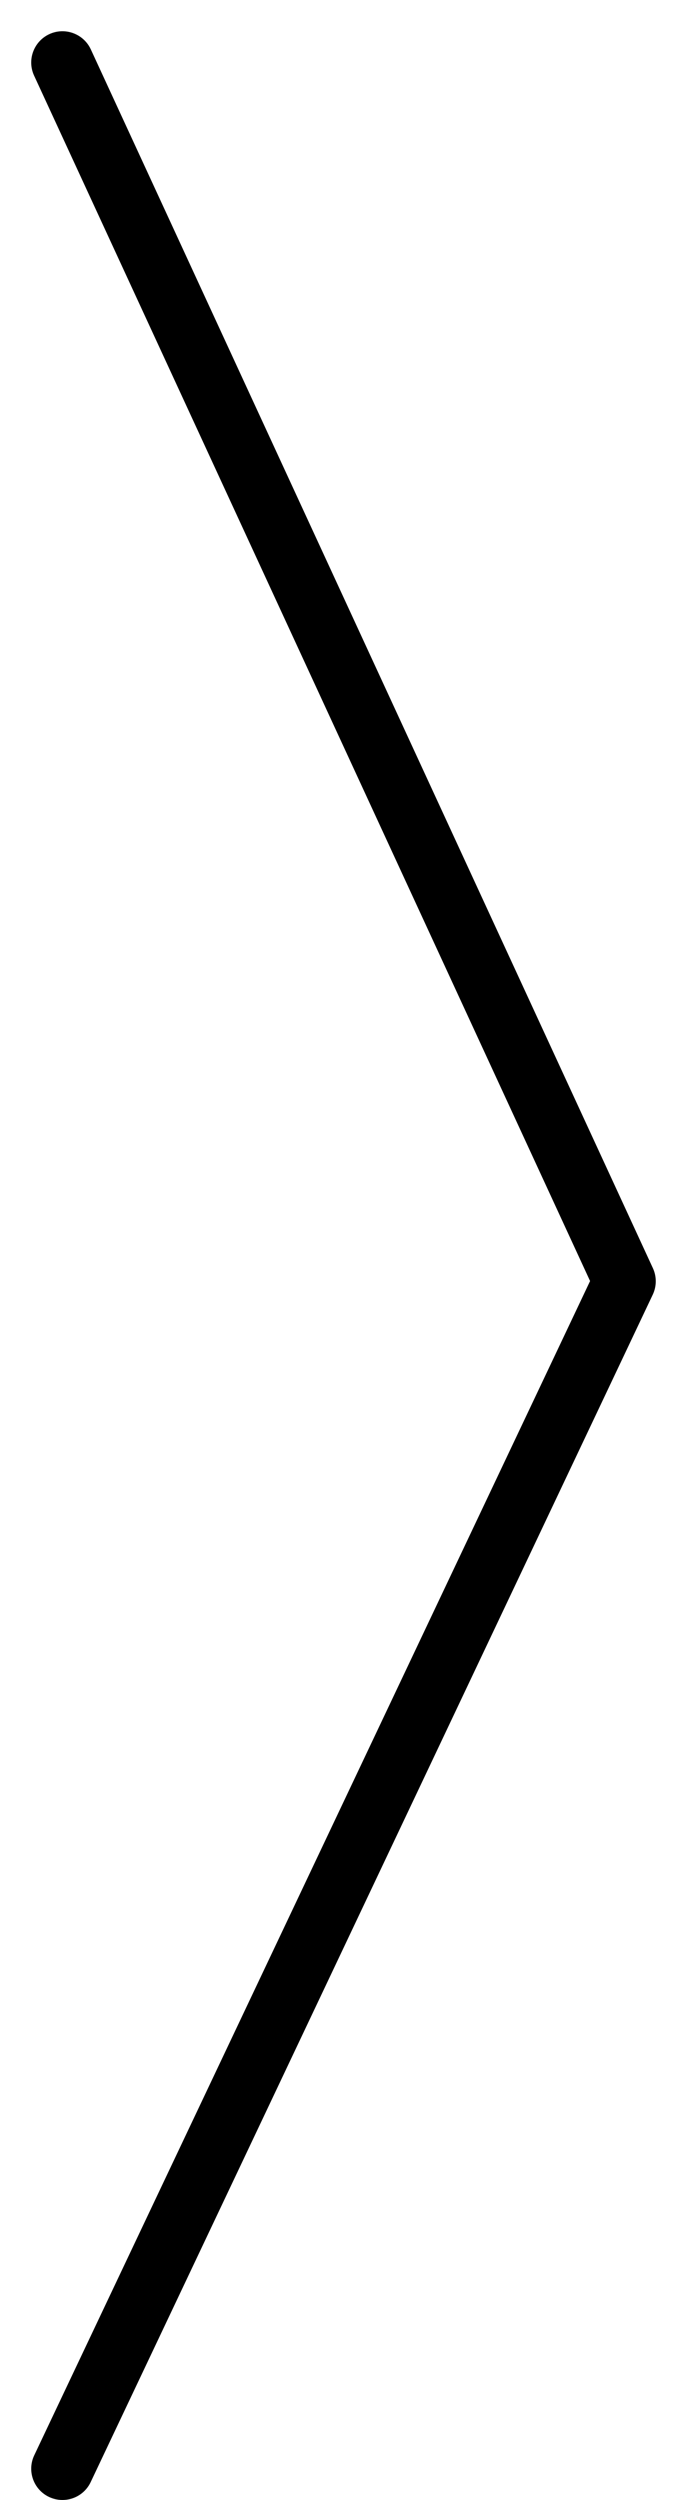 <svg width="11" height="40" viewBox="0 0 11 40" fill="none" xmlns="http://www.w3.org/2000/svg">
<path d="M1.454 0.79C1.338 0.54 1.041 0.43 0.79 0.546C0.54 0.662 0.43 0.959 0.546 1.21L1.454 0.79ZM10 20.5L10.452 20.714C10.515 20.58 10.516 20.425 10.454 20.291L10 20.5ZM0.548 39.286C0.43 39.535 0.536 39.834 0.786 39.952C1.036 40.07 1.334 39.964 1.452 39.714L0.548 39.286ZM0.546 1.21L9.546 20.709L10.454 20.291L1.454 0.79L0.546 1.21ZM9.548 20.286L0.548 39.286L1.452 39.714L10.452 20.714L9.548 20.286Z" fill="black"/>
</svg>
